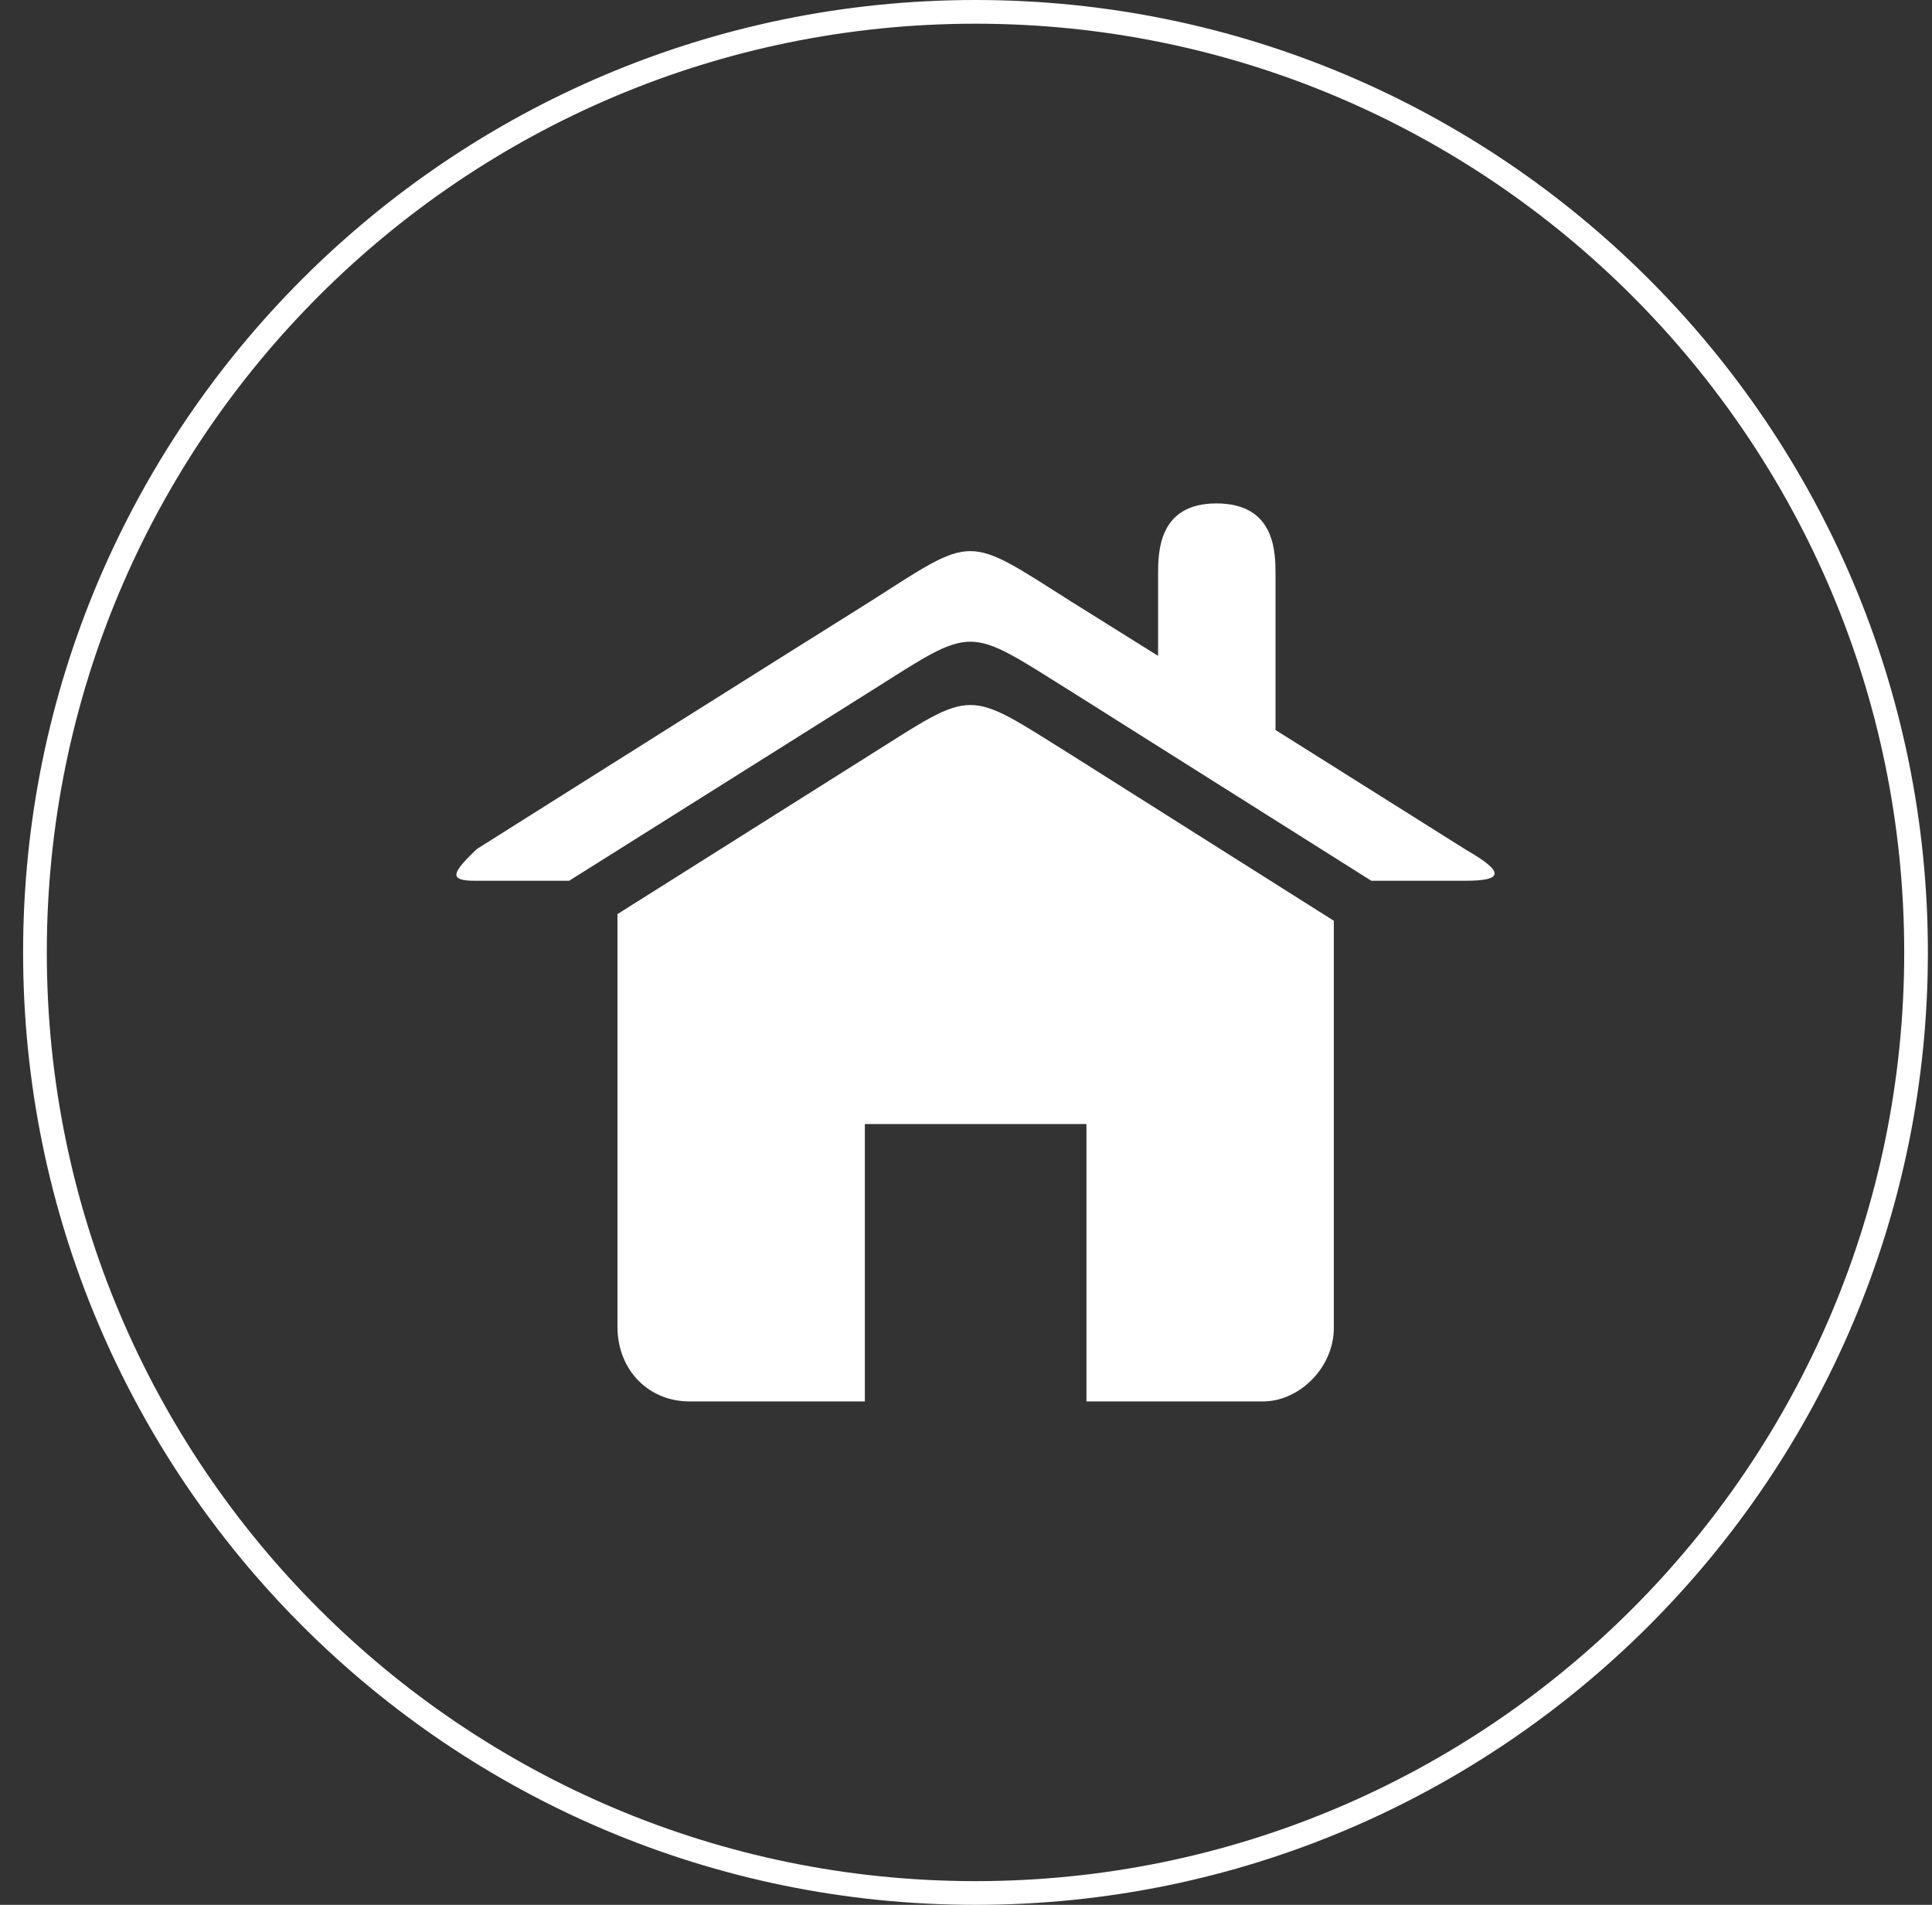 <svg viewBox="0 0 71 70" xmlns="http://www.w3.org/2000/svg" fill-rule="evenodd" clip-rule="evenodd" stroke-linejoin="round" stroke-miterlimit="1.414"><rect x="0" y="0" width="71" height="70" fill="#333333" stroke="none"/><path fill="none" d="M.849 0h70v70h-70z"/><path d="M35.849 0c19.317 0 35 15.683 35 35s-15.683 35-35 35-35-15.683-35-35 15.683-35 35-35zm0 .871c18.837 0 34.13 15.292 34.13 34.129 0 18.837-15.293 34.129-34.13 34.129C17.013 69.129 1.72 53.837 1.72 35 1.72 16.163 17.013.871 35.849.871z" fill="#fff"/><g fill="#fff"><path d="M49.017 33.837v14.969c0 1.439-1.255 2.694-2.601 2.694h-6.49V41.306h-8.143V51.5h-6.459c-1.439 0-2.633-1.102-2.633-2.755V33.592l9.276-5.847c3.887-2.449 3.49-2.449 7.408 0l9.642 6.092z"/><path d="M17.518 31.204c4.806-3.03 9.612-6.061 14.449-9.092 3.887-2.479 3.49-2.479 7.408 0l3.184 1.99v-2.969c0-.827 0-2.633 2.142-2.633 2.174 0 2.174 1.806 2.174 2.633v5.694l7.01 4.408c1.439.826 1.347 1.132-.031 1.132h-3.459l-11.02-6.949c-3.918-2.448-3.521-2.448-7.408 0l-11.051 6.949h-3.459c-1.011 0-.827-.306.061-1.163"/></g></svg>